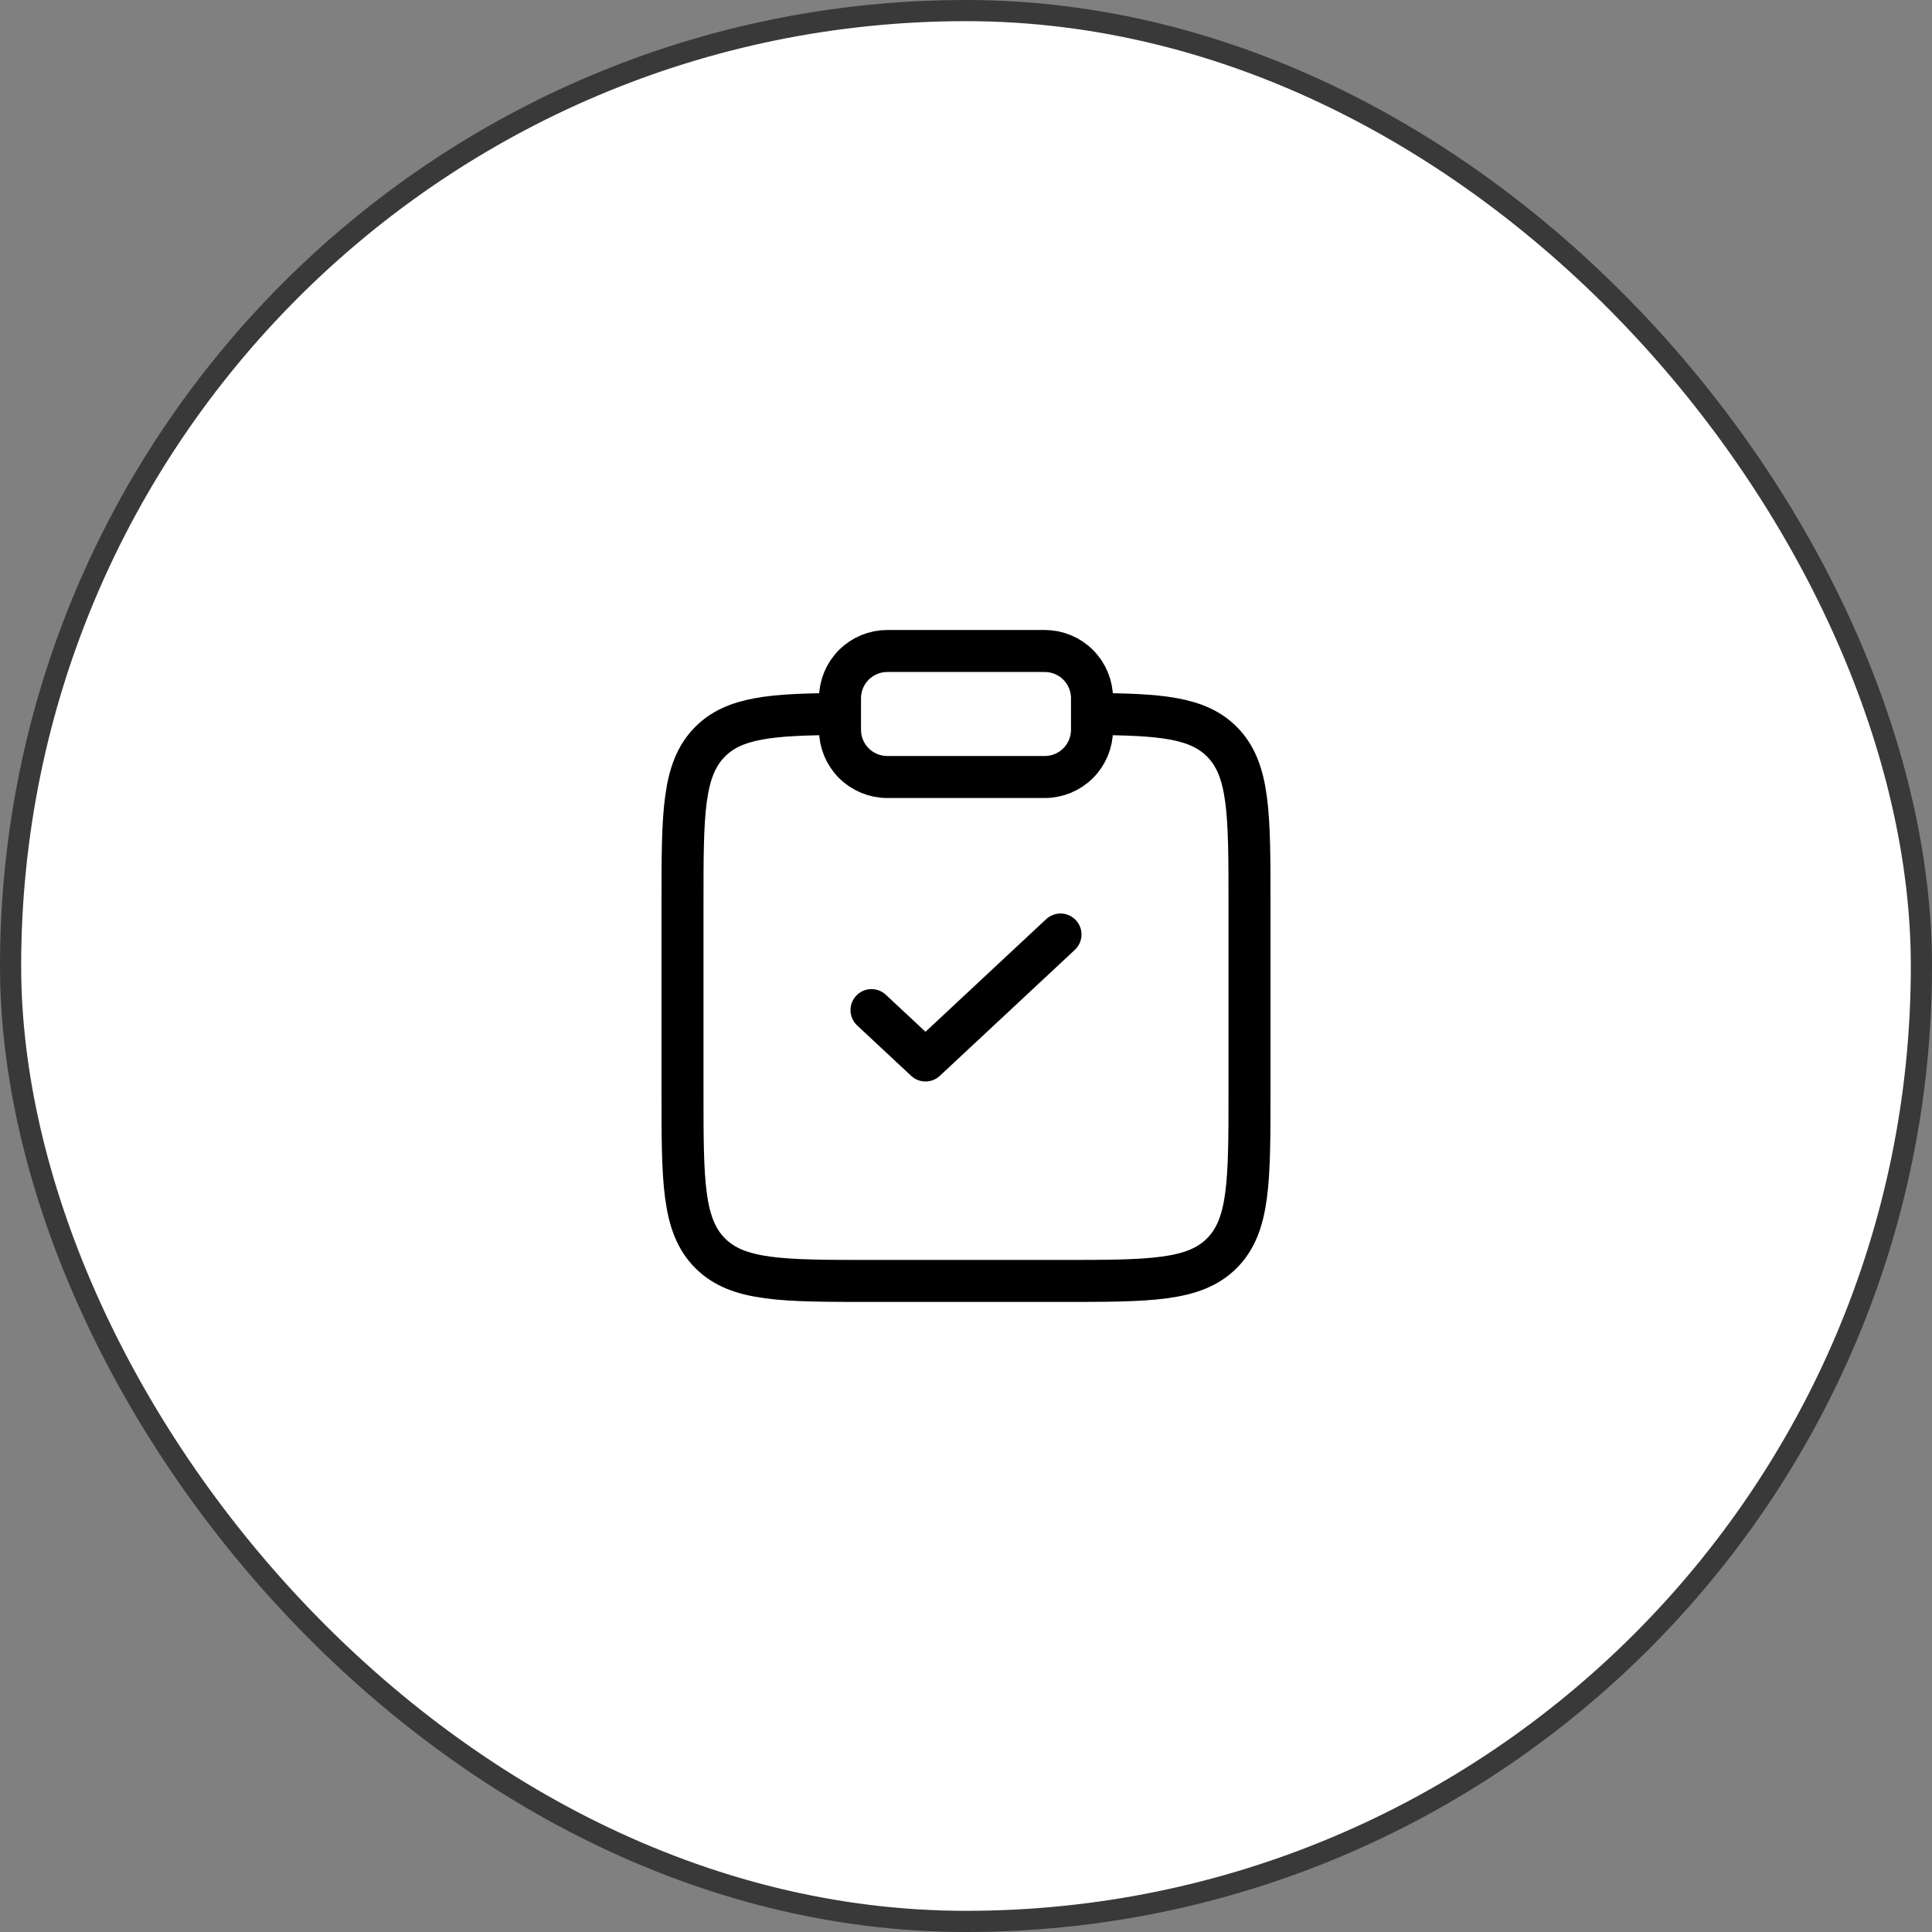 <?xml version="1.0" encoding="UTF-8"?> <svg xmlns="http://www.w3.org/2000/svg" width="115" height="115" viewBox="0 0 115 115" fill="none"><rect x="0" y="0" width="115" height="115" fill="#808080" stroke="none"/><rect x="0.63" y="0.63" width="113.74" height="113.74" rx="56.87" fill="white"></rect><rect x="0.63" y="0.63" width="113.74" height="113.74" rx="56.87" stroke="#393939" stroke-width="1.26"></rect><path d="M65 42.5C69.078 42.523 71.287 42.704 72.727 44.144C74.375 45.792 74.375 48.444 74.375 53.746V64.996C74.375 70.301 74.375 72.952 72.727 74.6C71.081 76.246 68.427 76.246 63.125 76.246H51.875C46.572 76.246 43.919 76.246 42.273 74.6C40.625 72.95 40.625 70.301 40.625 64.996V53.746C40.625 48.444 40.625 45.792 42.273 44.144C43.713 42.704 45.922 42.523 50 42.5" stroke="black" stroke-width="2.5"></path><path d="M51.875 60.125L55.089 63.125L63.125 55.625" stroke="black" stroke-width="2.5" stroke-linecap="round" stroke-linejoin="round"></path><path d="M50 41.562C50 40.817 50.296 40.101 50.824 39.574C51.351 39.046 52.067 38.75 52.812 38.75H62.188C62.933 38.75 63.649 39.046 64.176 39.574C64.704 40.101 65 40.817 65 41.562V43.438C65 44.183 64.704 44.899 64.176 45.426C63.649 45.954 62.933 46.25 62.188 46.25H52.812C52.067 46.25 51.351 45.954 50.824 45.426C50.296 44.899 50 44.183 50 43.438V41.562Z" stroke="black" stroke-width="2.5"></path></svg> 